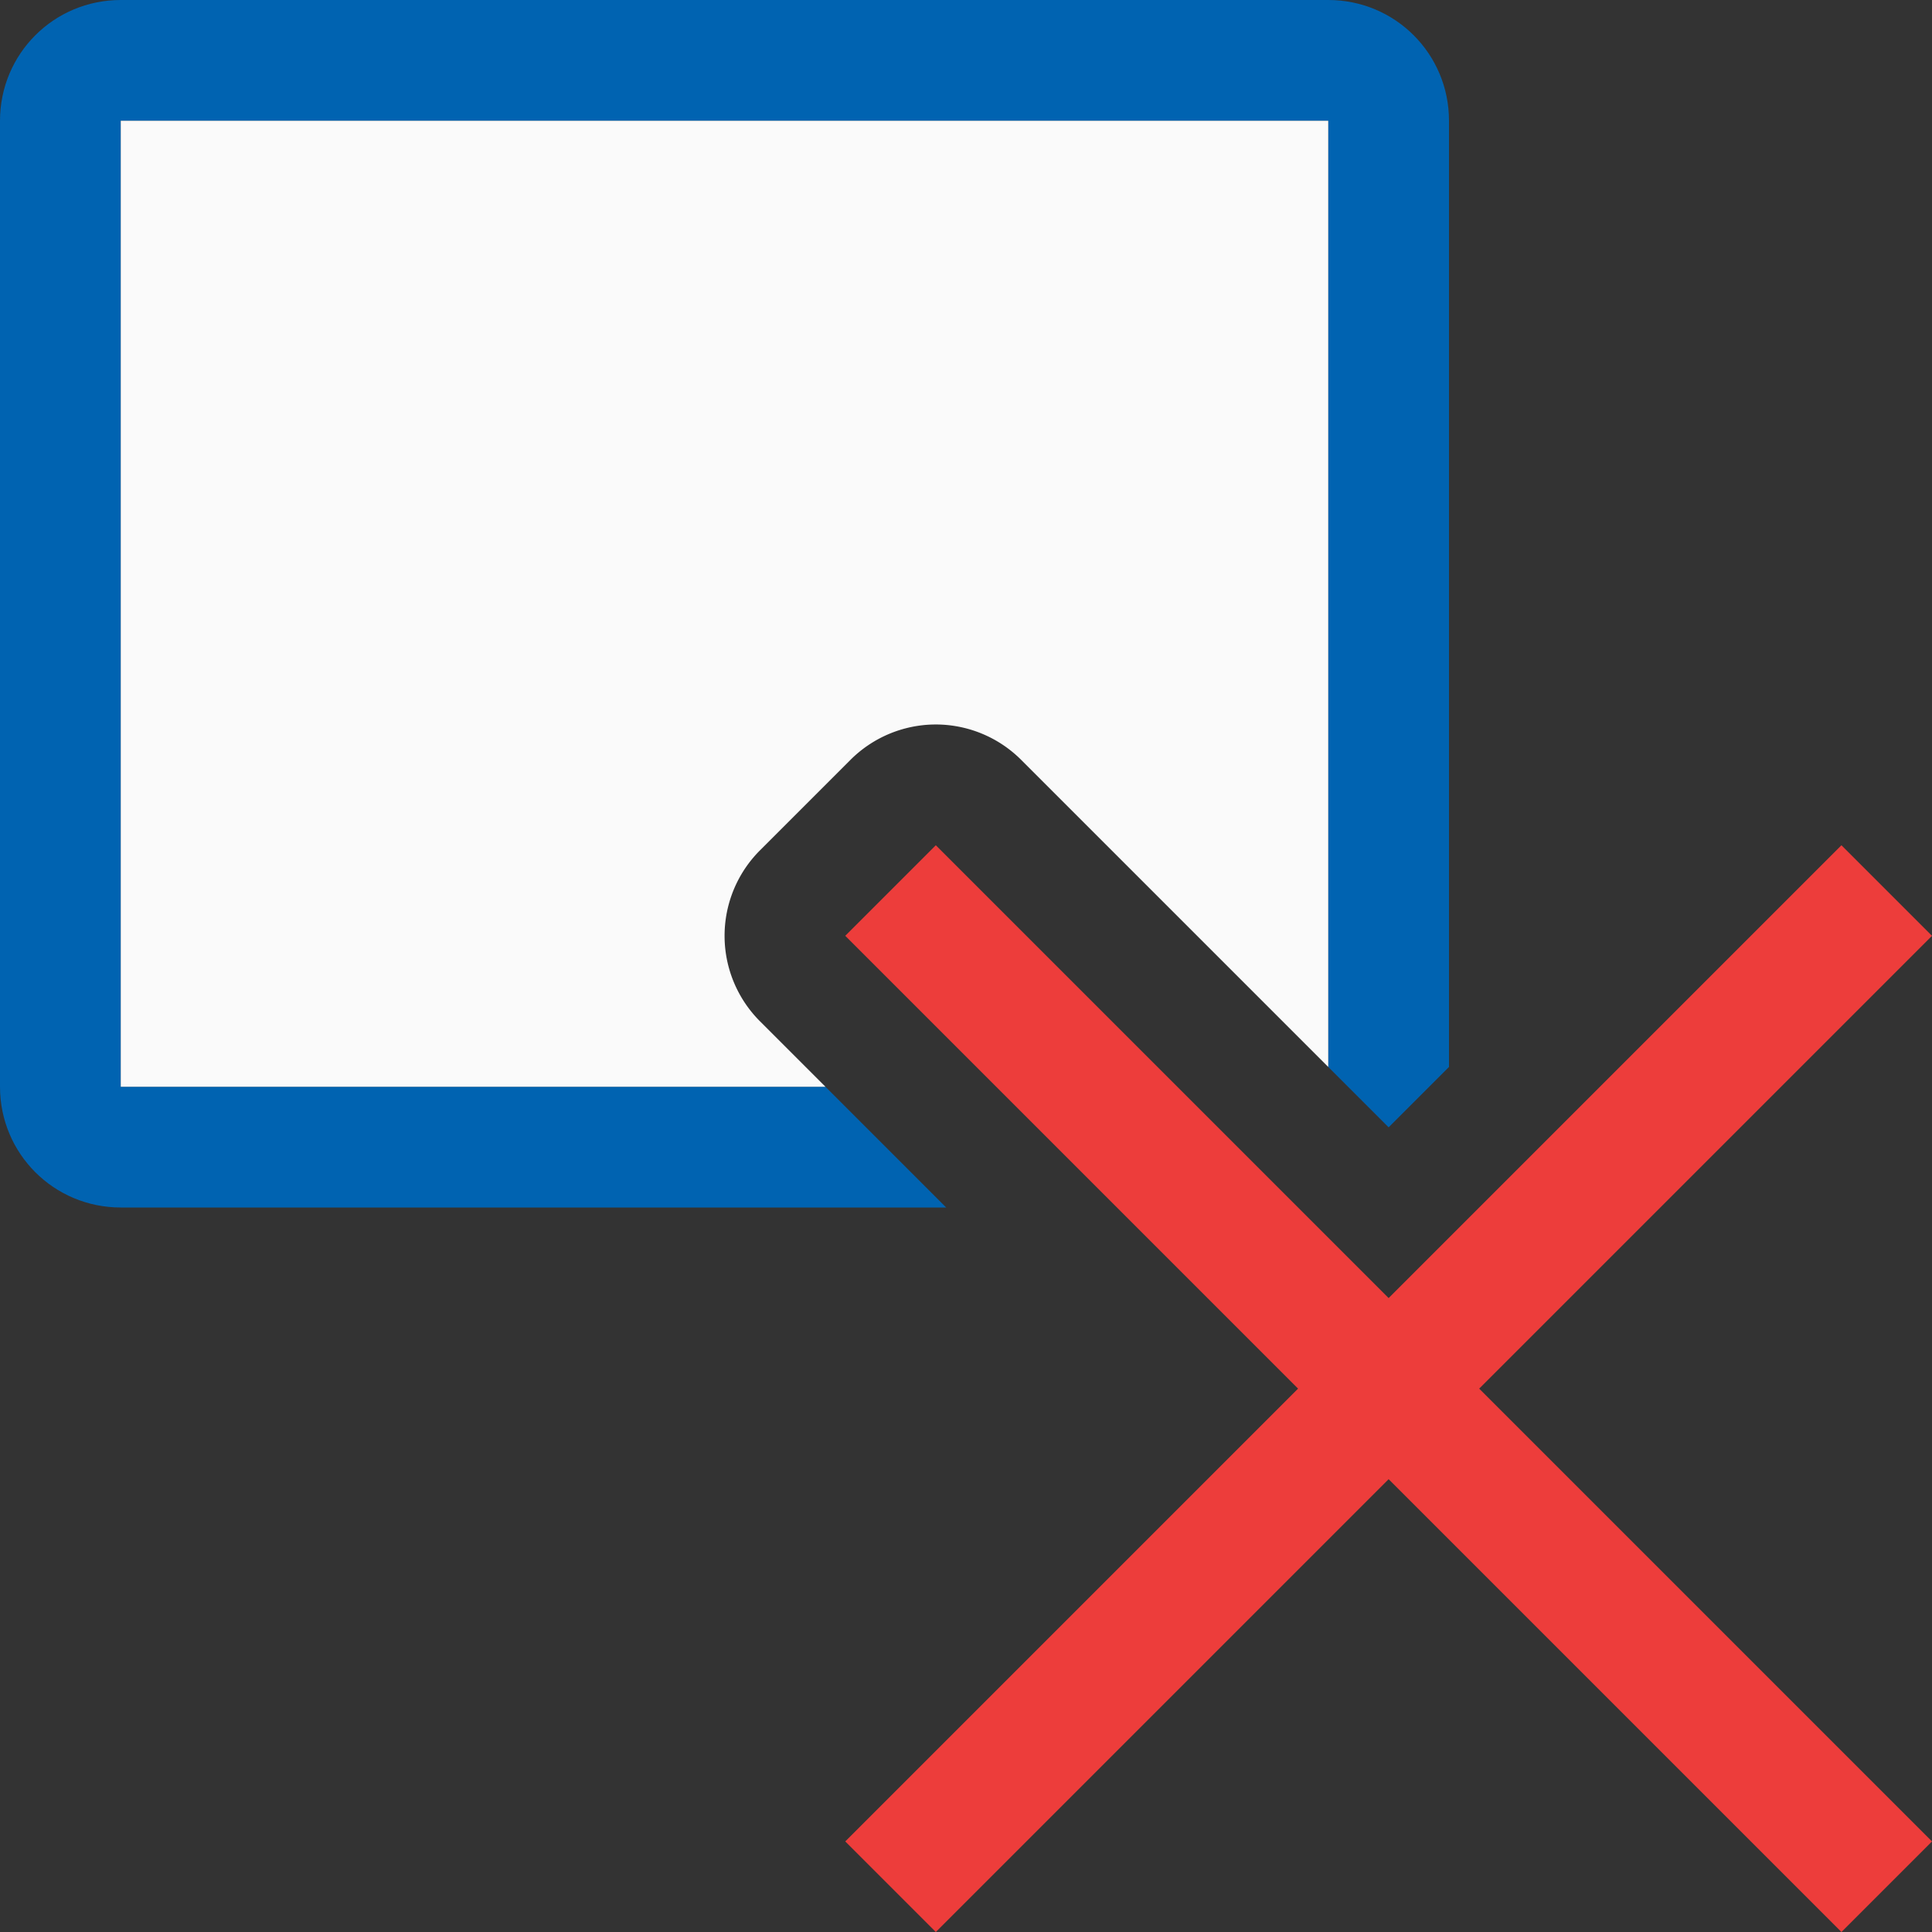 <svg viewBox="0 0 16 16" xmlns="http://www.w3.org/2000/svg"><rect x="0" y="0" width="16" height="16" fill="#333333" stroke="none"/><path d="m1 0c-.554 0-1 .446-1 1v6.717 1.283c0 .554.446 1 1 1h4.213 1.574 1.049l-1-1h-.795-.082-4.959v-1.287-6.713h10v6.713 1.123l.5.5.5-.5v-1.119-6.717c0-.554-.446-1-1-1z" fill="#0063b1"/><path d="m1 1v6.713 1.287h4.959.082.795l-.543-.543a1.001 1.001 0 0 1 0-1.414l.75-.75a1.001 1.001 0 0 1 .691-.293 1.001 1.001 0 0 1 .723.293l2.543 2.543v-1.123-6.713z" fill="#fafafa"/><path d="m15.25 7-3.75 3.75-3.75-3.75-.75.75 3.75 3.75-3.75 3.75.75.75 3.75-3.75 3.75 3.75.75-.75-3.75-3.75 3.75-3.75z" fill="#ed3d3b"/></svg>
